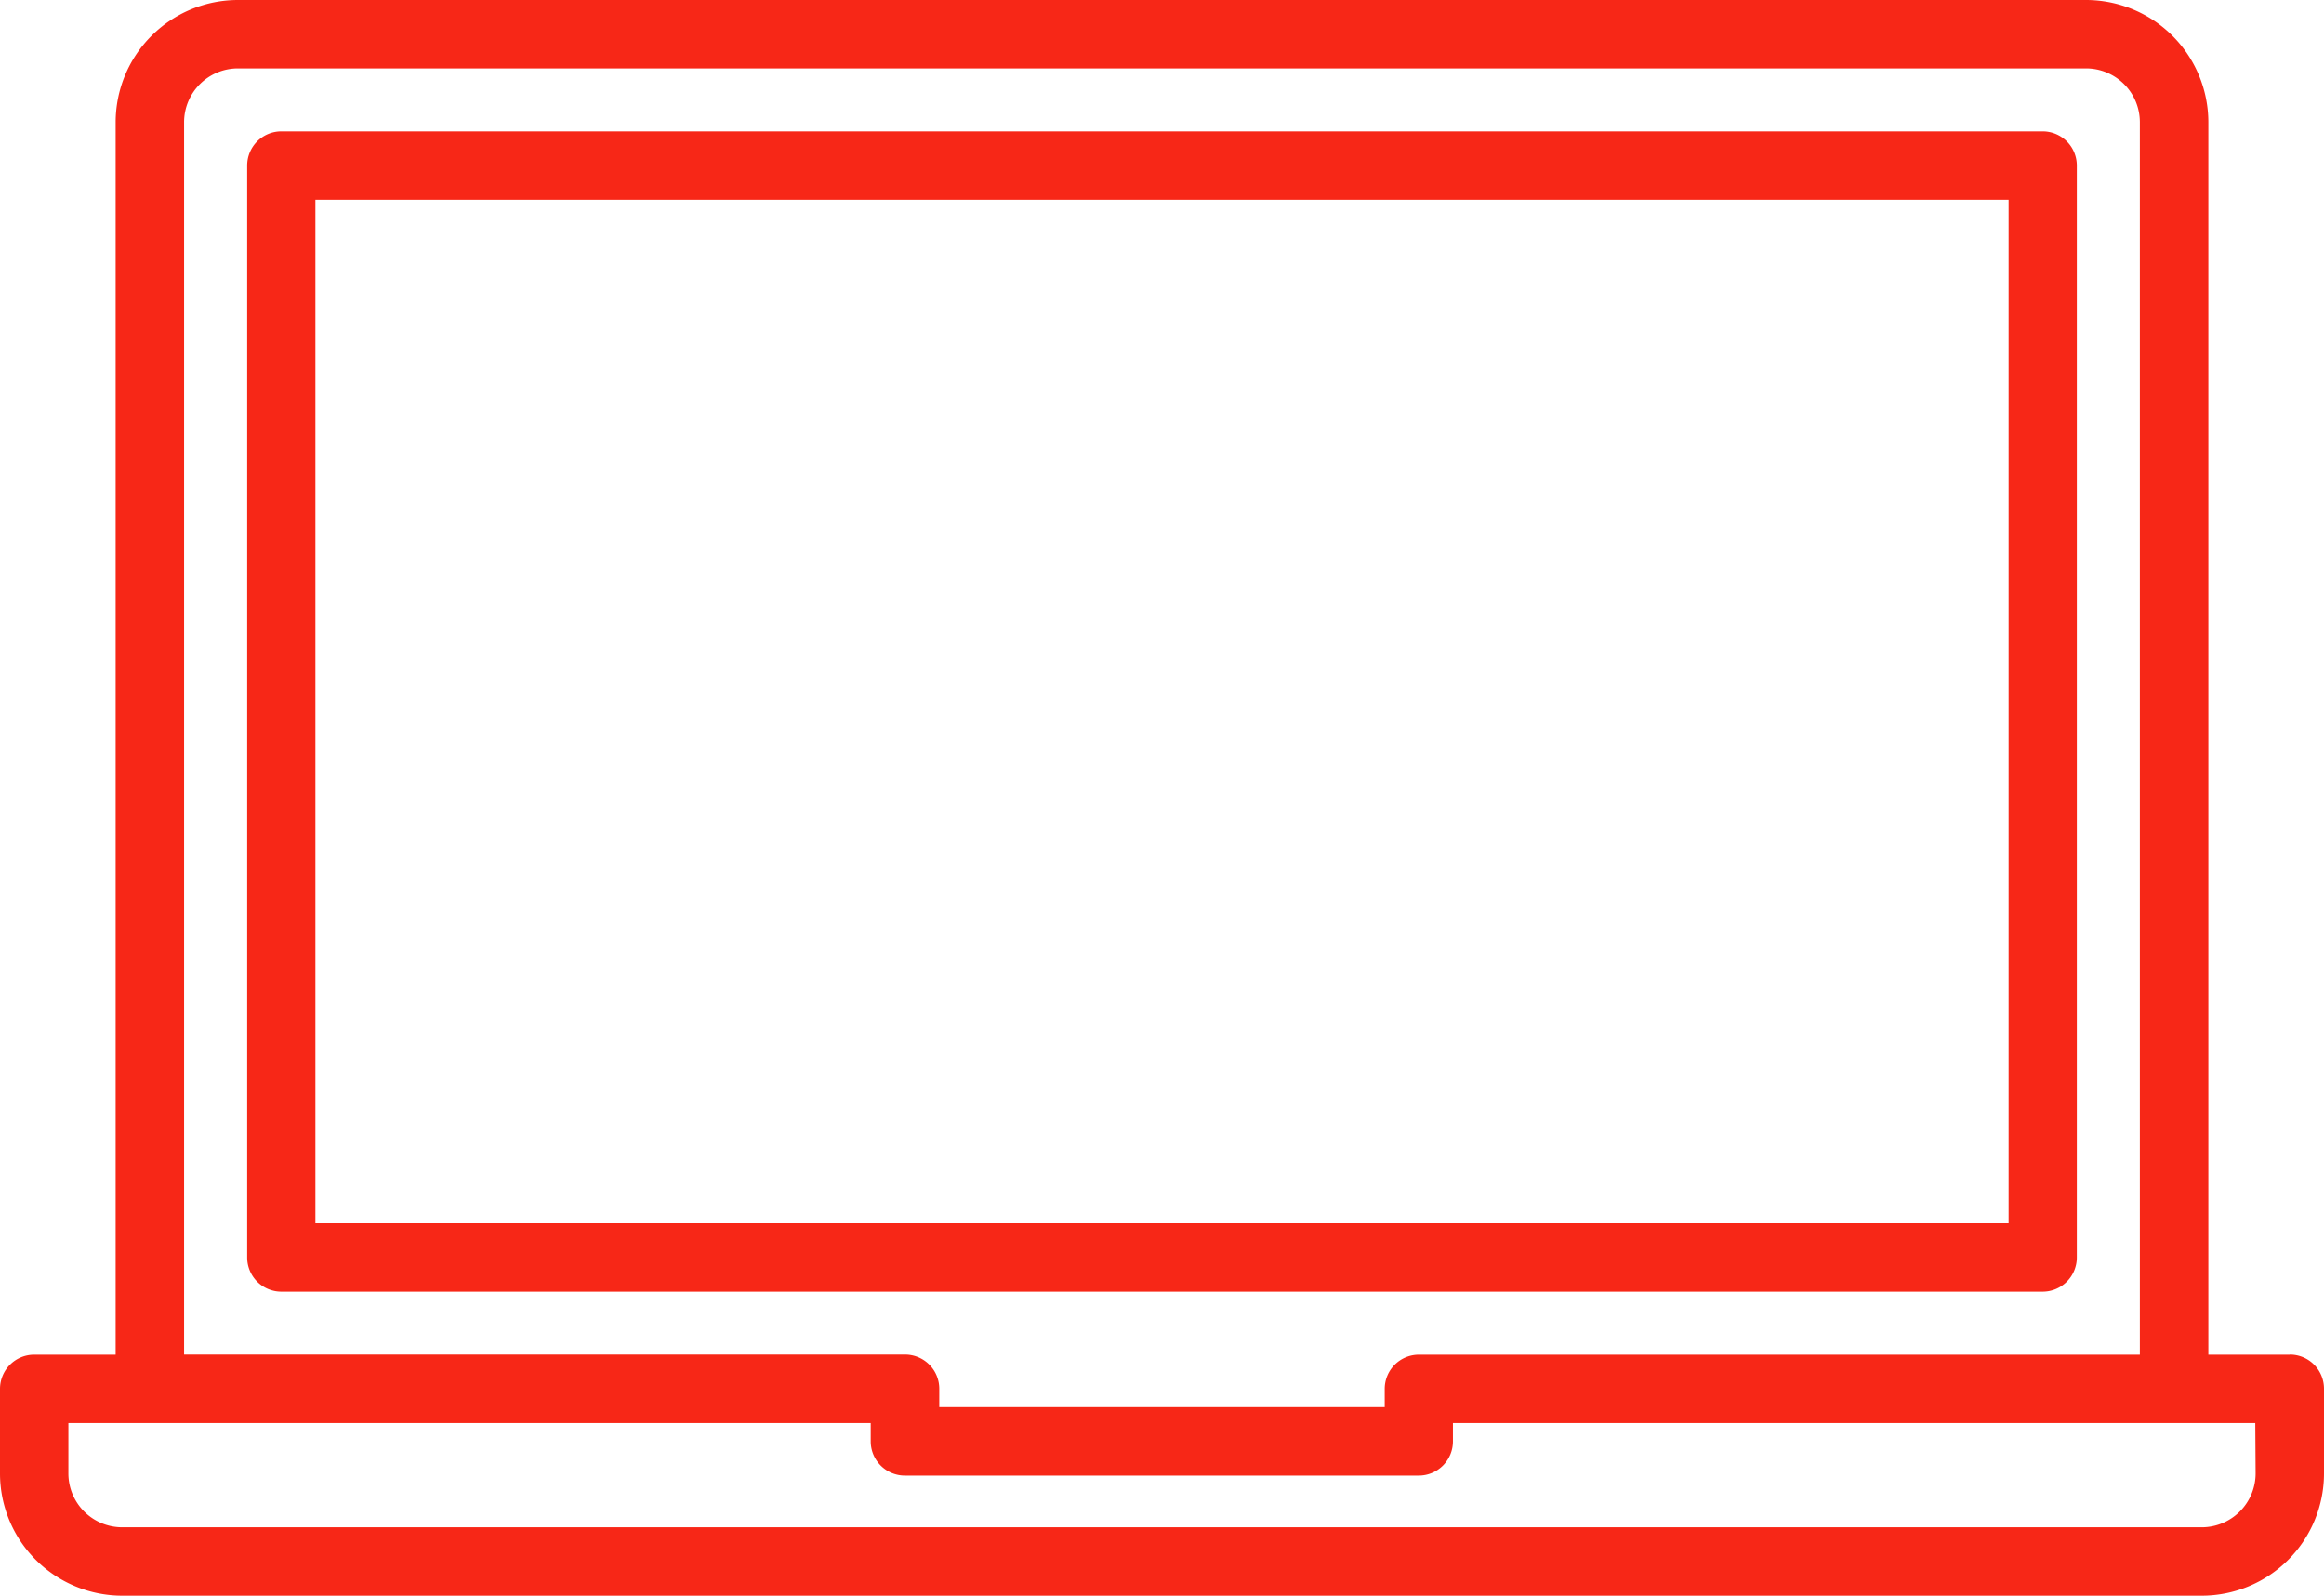 <svg xmlns="http://www.w3.org/2000/svg" xmlns:xlink="http://www.w3.org/1999/xlink" width="42" height="28.84" viewBox="0 0 42 28.84"><defs><clipPath id="clip-path"><rect id="Rectangle_1752" data-name="Rectangle 1752" width="42" height="28.84" transform="translate(0 0)" fill="#f72717"></rect></clipPath></defs><g id="redemption-platform" transform="translate(0.013 -4)"><g id="Group_13935" data-name="Group 13935" transform="translate(-0.013 4)"><g id="Group_13934" data-name="Group 13934" clip-path="url(#clip-path)"><path id="Path_79767" data-name="Path 79767" d="M37.533,22.727V2.993a.618.618,0,0,0-.618-.619H5.085a.618.618,0,0,0-.618.619V22.727a.618.618,0,0,0,.618.618h31.83a.618.618,0,0,0,.618-.618M36.3,22.109H5.7V3.61H36.3Z" fill="#f72717"></path><path id="Path_79768" data-name="Path 79768" d="M41.381,24.484H39.91V2.208A2.212,2.212,0,0,0,37.7,0H4.3A2.211,2.211,0,0,0,2.09,2.208V24.484H.618A.618.618,0,0,0,0,25.1v1.53A2.21,2.21,0,0,0,2.208,28.84H39.792A2.21,2.21,0,0,0,42,26.632V25.1a.617.617,0,0,0-.618-.618M3.327,2.208A.974.974,0,0,1,4.3,1.236H37.7a.973.973,0,0,1,.972.972V24.484H25.643a.618.618,0,0,0-.618.618v.33h-8.05V25.1a.618.618,0,0,0-.618-.618H3.327ZM40.764,26.632a.975.975,0,0,1-.972.972H2.208a.974.974,0,0,1-.972-.972V25.72h14.5v.331a.618.618,0,0,0,.618.618h9.286a.618.618,0,0,0,.618-.618V25.72h14.5Z" fill="#f72717"></path></g></g></g></svg>